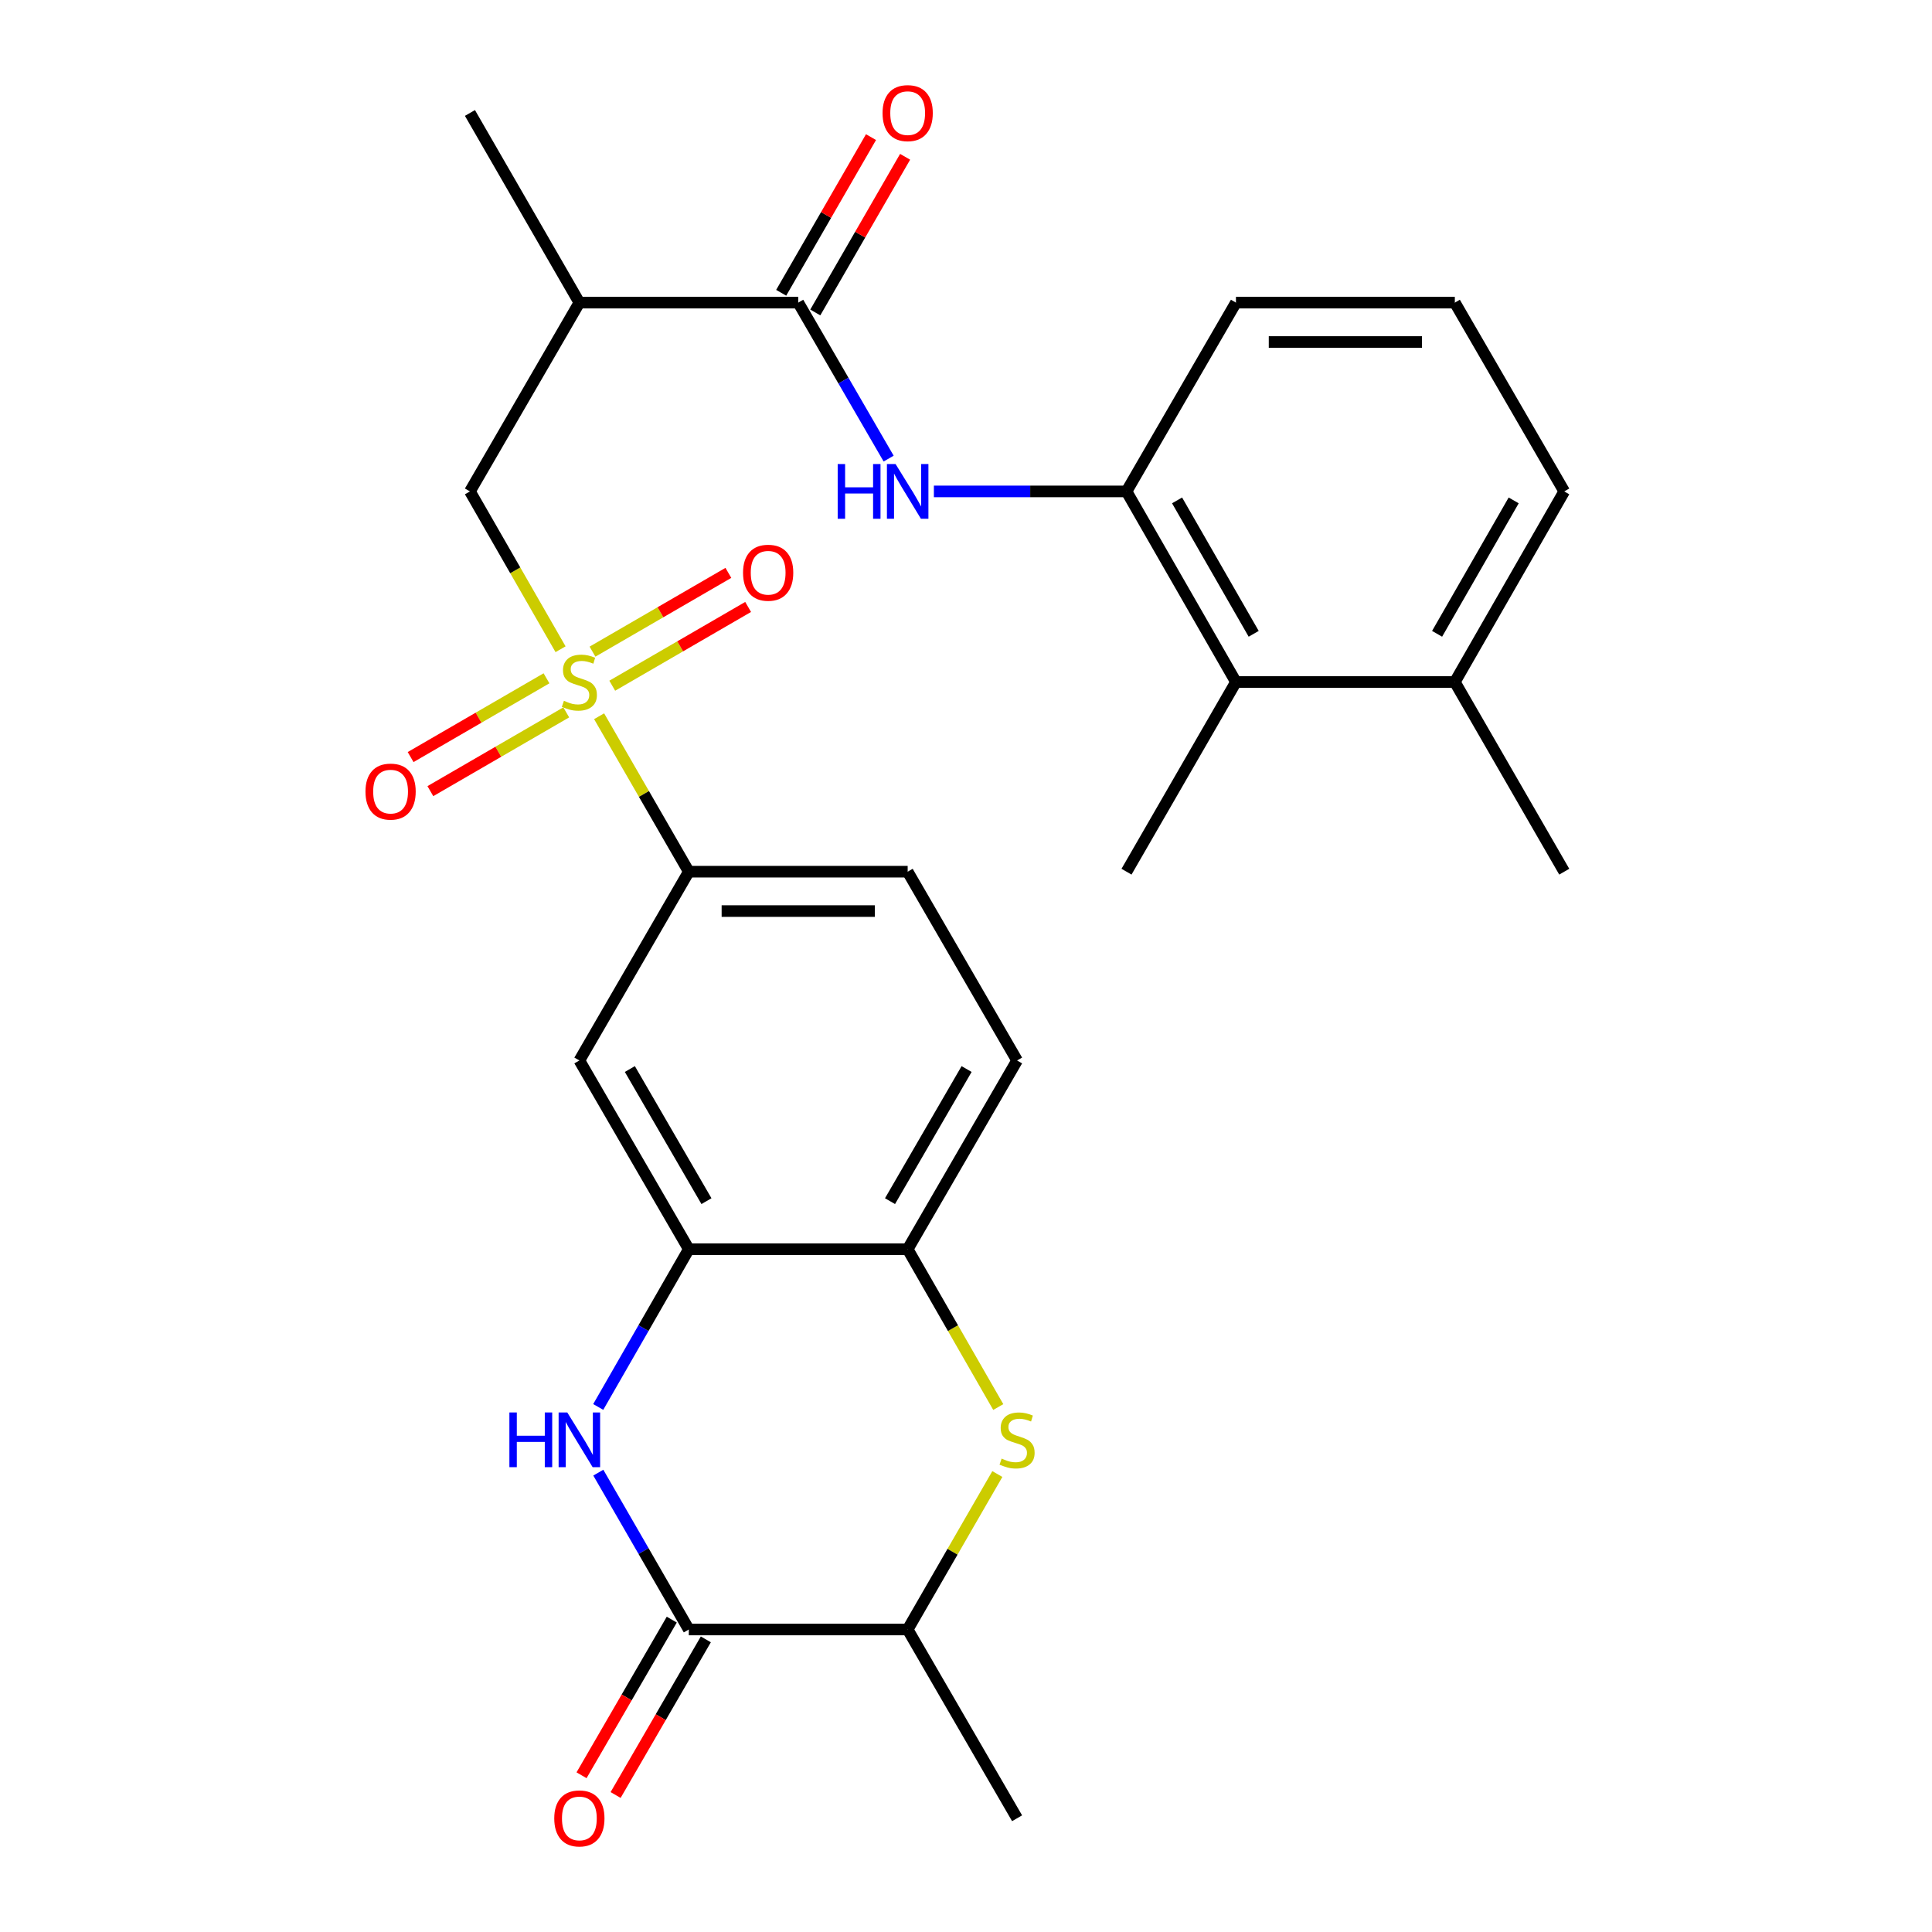 <?xml version='1.0' encoding='iso-8859-1'?>
<svg version='1.1' baseProfile='full'
              xmlns='http://www.w3.org/2000/svg'
                      xmlns:rdkit='http://www.rdkit.org/xml'
                      xmlns:xlink='http://www.w3.org/1999/xlink'
                  xml:space='preserve'
width='1000px' height='1000px' viewBox='0 0 1000 1000'>
<!-- END OF HEADER -->
<rect style='opacity:1.0;fill:#FFFFFF;stroke:none' width='1000' height='1000' x='0' y='0'> </rect>
<path class='bond-6' d='M 310.101,370.722 L 333.312,410.954' style='fill:none;fill-rule:evenodd;stroke:#CCCC00;stroke-width:6px;stroke-linecap:butt;stroke-linejoin:miter;stroke-opacity:1' />
<path class='bond-6' d='M 333.312,410.954 L 356.524,451.186' style='fill:none;fill-rule:evenodd;stroke:#000000;stroke-width:6px;stroke-linecap:butt;stroke-linejoin:miter;stroke-opacity:1' />
<path class='bond-8' d='M 290.141,336.044 L 266.69,295.199' style='fill:none;fill-rule:evenodd;stroke:#CCCC00;stroke-width:6px;stroke-linecap:butt;stroke-linejoin:miter;stroke-opacity:1' />
<path class='bond-8' d='M 266.69,295.199 L 243.239,254.354' style='fill:none;fill-rule:evenodd;stroke:#000000;stroke-width:6px;stroke-linecap:butt;stroke-linejoin:miter;stroke-opacity:1' />
<path class='bond-14' d='M 316.896,354.925 L 352.062,334.54' style='fill:none;fill-rule:evenodd;stroke:#CCCC00;stroke-width:6px;stroke-linecap:butt;stroke-linejoin:miter;stroke-opacity:1' />
<path class='bond-14' d='M 352.062,334.54 L 387.227,314.156' style='fill:none;fill-rule:evenodd;stroke:#FF0000;stroke-width:6px;stroke-linecap:butt;stroke-linejoin:miter;stroke-opacity:1' />
<path class='bond-14' d='M 306.674,337.29 L 341.839,316.906' style='fill:none;fill-rule:evenodd;stroke:#CCCC00;stroke-width:6px;stroke-linecap:butt;stroke-linejoin:miter;stroke-opacity:1' />
<path class='bond-14' d='M 341.839,316.906 L 377.005,296.521' style='fill:none;fill-rule:evenodd;stroke:#FF0000;stroke-width:6px;stroke-linecap:butt;stroke-linejoin:miter;stroke-opacity:1' />
<path class='bond-15' d='M 282.867,351.091 L 247.701,371.475' style='fill:none;fill-rule:evenodd;stroke:#CCCC00;stroke-width:6px;stroke-linecap:butt;stroke-linejoin:miter;stroke-opacity:1' />
<path class='bond-15' d='M 247.701,371.475 L 212.536,391.86' style='fill:none;fill-rule:evenodd;stroke:#FF0000;stroke-width:6px;stroke-linecap:butt;stroke-linejoin:miter;stroke-opacity:1' />
<path class='bond-15' d='M 293.089,368.725 L 257.923,389.11' style='fill:none;fill-rule:evenodd;stroke:#CCCC00;stroke-width:6px;stroke-linecap:butt;stroke-linejoin:miter;stroke-opacity:1' />
<path class='bond-15' d='M 257.923,389.11 L 222.758,409.494' style='fill:none;fill-rule:evenodd;stroke:#FF0000;stroke-width:6px;stroke-linecap:butt;stroke-linejoin:miter;stroke-opacity:1' />
<path class='bond-0' d='M 309.644,728.242 L 333.084,687.417' style='fill:none;fill-rule:evenodd;stroke:#0000FF;stroke-width:6px;stroke-linecap:butt;stroke-linejoin:miter;stroke-opacity:1' />
<path class='bond-0' d='M 333.084,687.417 L 356.524,646.592' style='fill:none;fill-rule:evenodd;stroke:#000000;stroke-width:6px;stroke-linecap:butt;stroke-linejoin:miter;stroke-opacity:1' />
<path class='bond-1' d='M 309.686,762.24 L 333.105,802.832' style='fill:none;fill-rule:evenodd;stroke:#0000FF;stroke-width:6px;stroke-linecap:butt;stroke-linejoin:miter;stroke-opacity:1' />
<path class='bond-1' d='M 333.105,802.832 L 356.524,843.425' style='fill:none;fill-rule:evenodd;stroke:#000000;stroke-width:6px;stroke-linecap:butt;stroke-linejoin:miter;stroke-opacity:1' />
<path class='bond-16' d='M 347.707,838.313 L 324.355,878.593' style='fill:none;fill-rule:evenodd;stroke:#000000;stroke-width:6px;stroke-linecap:butt;stroke-linejoin:miter;stroke-opacity:1' />
<path class='bond-16' d='M 324.355,878.593 L 301.003,918.873' style='fill:none;fill-rule:evenodd;stroke:#FF0000;stroke-width:6px;stroke-linecap:butt;stroke-linejoin:miter;stroke-opacity:1' />
<path class='bond-16' d='M 365.341,848.536 L 341.989,888.816' style='fill:none;fill-rule:evenodd;stroke:#000000;stroke-width:6px;stroke-linecap:butt;stroke-linejoin:miter;stroke-opacity:1' />
<path class='bond-16' d='M 341.989,888.816 L 318.637,929.096' style='fill:none;fill-rule:evenodd;stroke:#FF0000;stroke-width:6px;stroke-linecap:butt;stroke-linejoin:miter;stroke-opacity:1' />
<path class='bond-29' d='M 356.524,843.425 L 469.808,843.425' style='fill:none;fill-rule:evenodd;stroke:#000000;stroke-width:6px;stroke-linecap:butt;stroke-linejoin:miter;stroke-opacity:1' />
<path class='bond-2' d='M 516.701,728.282 L 493.255,687.437' style='fill:none;fill-rule:evenodd;stroke:#CCCC00;stroke-width:6px;stroke-linecap:butt;stroke-linejoin:miter;stroke-opacity:1' />
<path class='bond-2' d='M 493.255,687.437 L 469.808,646.592' style='fill:none;fill-rule:evenodd;stroke:#000000;stroke-width:6px;stroke-linecap:butt;stroke-linejoin:miter;stroke-opacity:1' />
<path class='bond-12' d='M 516.222,762.96 L 493.015,803.192' style='fill:none;fill-rule:evenodd;stroke:#CCCC00;stroke-width:6px;stroke-linecap:butt;stroke-linejoin:miter;stroke-opacity:1' />
<path class='bond-12' d='M 493.015,803.192 L 469.808,843.425' style='fill:none;fill-rule:evenodd;stroke:#000000;stroke-width:6px;stroke-linecap:butt;stroke-linejoin:miter;stroke-opacity:1' />
<path class='bond-3' d='M 413.166,156.64 L 299.881,156.64' style='fill:none;fill-rule:evenodd;stroke:#000000;stroke-width:6px;stroke-linecap:butt;stroke-linejoin:miter;stroke-opacity:1' />
<path class='bond-5' d='M 413.166,156.64 L 436.565,197.005' style='fill:none;fill-rule:evenodd;stroke:#000000;stroke-width:6px;stroke-linecap:butt;stroke-linejoin:miter;stroke-opacity:1' />
<path class='bond-5' d='M 436.565,197.005 L 459.963,237.37' style='fill:none;fill-rule:evenodd;stroke:#0000FF;stroke-width:6px;stroke-linecap:butt;stroke-linejoin:miter;stroke-opacity:1' />
<path class='bond-17' d='M 421.993,161.733 L 445.239,121.446' style='fill:none;fill-rule:evenodd;stroke:#000000;stroke-width:6px;stroke-linecap:butt;stroke-linejoin:miter;stroke-opacity:1' />
<path class='bond-17' d='M 445.239,121.446 L 468.484,81.159' style='fill:none;fill-rule:evenodd;stroke:#FF0000;stroke-width:6px;stroke-linecap:butt;stroke-linejoin:miter;stroke-opacity:1' />
<path class='bond-17' d='M 404.338,151.546 L 427.584,111.259' style='fill:none;fill-rule:evenodd;stroke:#000000;stroke-width:6px;stroke-linecap:butt;stroke-linejoin:miter;stroke-opacity:1' />
<path class='bond-17' d='M 427.584,111.259 L 450.829,70.972' style='fill:none;fill-rule:evenodd;stroke:#FF0000;stroke-width:6px;stroke-linecap:butt;stroke-linejoin:miter;stroke-opacity:1' />
<path class='bond-4' d='M 356.524,646.592 L 299.881,548.901' style='fill:none;fill-rule:evenodd;stroke:#000000;stroke-width:6px;stroke-linecap:butt;stroke-linejoin:miter;stroke-opacity:1' />
<path class='bond-4' d='M 365.661,621.714 L 326.011,553.33' style='fill:none;fill-rule:evenodd;stroke:#000000;stroke-width:6px;stroke-linecap:butt;stroke-linejoin:miter;stroke-opacity:1' />
<path class='bond-28' d='M 356.524,646.592 L 469.808,646.592' style='fill:none;fill-rule:evenodd;stroke:#000000;stroke-width:6px;stroke-linecap:butt;stroke-linejoin:miter;stroke-opacity:1' />
<path class='bond-11' d='M 483.38,254.354 L 533.231,254.354' style='fill:none;fill-rule:evenodd;stroke:#0000FF;stroke-width:6px;stroke-linecap:butt;stroke-linejoin:miter;stroke-opacity:1' />
<path class='bond-11' d='M 533.231,254.354 L 583.082,254.354' style='fill:none;fill-rule:evenodd;stroke:#000000;stroke-width:6px;stroke-linecap:butt;stroke-linejoin:miter;stroke-opacity:1' />
<path class='bond-10' d='M 356.524,451.186 L 299.881,548.901' style='fill:none;fill-rule:evenodd;stroke:#000000;stroke-width:6px;stroke-linecap:butt;stroke-linejoin:miter;stroke-opacity:1' />
<path class='bond-18' d='M 356.524,451.186 L 469.808,451.186' style='fill:none;fill-rule:evenodd;stroke:#000000;stroke-width:6px;stroke-linecap:butt;stroke-linejoin:miter;stroke-opacity:1' />
<path class='bond-18' d='M 373.516,471.569 L 452.816,471.569' style='fill:none;fill-rule:evenodd;stroke:#000000;stroke-width:6px;stroke-linecap:butt;stroke-linejoin:miter;stroke-opacity:1' />
<path class='bond-7' d='M 299.881,156.64 L 243.239,254.354' style='fill:none;fill-rule:evenodd;stroke:#000000;stroke-width:6px;stroke-linecap:butt;stroke-linejoin:miter;stroke-opacity:1' />
<path class='bond-22' d='M 299.881,156.64 L 243.239,58.472' style='fill:none;fill-rule:evenodd;stroke:#000000;stroke-width:6px;stroke-linecap:butt;stroke-linejoin:miter;stroke-opacity:1' />
<path class='bond-9' d='M 469.808,646.592 L 526.439,548.901' style='fill:none;fill-rule:evenodd;stroke:#000000;stroke-width:6px;stroke-linecap:butt;stroke-linejoin:miter;stroke-opacity:1' />
<path class='bond-9' d='M 460.669,621.716 L 500.31,553.332' style='fill:none;fill-rule:evenodd;stroke:#000000;stroke-width:6px;stroke-linecap:butt;stroke-linejoin:miter;stroke-opacity:1' />
<path class='bond-13' d='M 583.082,254.354 L 639.724,353.008' style='fill:none;fill-rule:evenodd;stroke:#000000;stroke-width:6px;stroke-linecap:butt;stroke-linejoin:miter;stroke-opacity:1' />
<path class='bond-13' d='M 609.255,259.003 L 648.904,328.061' style='fill:none;fill-rule:evenodd;stroke:#000000;stroke-width:6px;stroke-linecap:butt;stroke-linejoin:miter;stroke-opacity:1' />
<path class='bond-21' d='M 583.082,254.354 L 639.724,156.64' style='fill:none;fill-rule:evenodd;stroke:#000000;stroke-width:6px;stroke-linecap:butt;stroke-linejoin:miter;stroke-opacity:1' />
<path class='bond-25' d='M 469.808,843.425 L 526.439,941.128' style='fill:none;fill-rule:evenodd;stroke:#000000;stroke-width:6px;stroke-linecap:butt;stroke-linejoin:miter;stroke-opacity:1' />
<path class='bond-20' d='M 639.724,353.008 L 753.02,353.008' style='fill:none;fill-rule:evenodd;stroke:#000000;stroke-width:6px;stroke-linecap:butt;stroke-linejoin:miter;stroke-opacity:1' />
<path class='bond-24' d='M 639.724,353.008 L 583.082,451.186' style='fill:none;fill-rule:evenodd;stroke:#000000;stroke-width:6px;stroke-linecap:butt;stroke-linejoin:miter;stroke-opacity:1' />
<path class='bond-19' d='M 469.808,451.186 L 526.439,548.901' style='fill:none;fill-rule:evenodd;stroke:#000000;stroke-width:6px;stroke-linecap:butt;stroke-linejoin:miter;stroke-opacity:1' />
<path class='bond-27' d='M 753.02,353.008 L 809.651,451.186' style='fill:none;fill-rule:evenodd;stroke:#000000;stroke-width:6px;stroke-linecap:butt;stroke-linejoin:miter;stroke-opacity:1' />
<path class='bond-30' d='M 753.02,353.008 L 809.651,254.354' style='fill:none;fill-rule:evenodd;stroke:#000000;stroke-width:6px;stroke-linecap:butt;stroke-linejoin:miter;stroke-opacity:1' />
<path class='bond-30' d='M 743.837,328.062 L 783.479,259.004' style='fill:none;fill-rule:evenodd;stroke:#000000;stroke-width:6px;stroke-linecap:butt;stroke-linejoin:miter;stroke-opacity:1' />
<path class='bond-23' d='M 639.724,156.64 L 753.02,156.64' style='fill:none;fill-rule:evenodd;stroke:#000000;stroke-width:6px;stroke-linecap:butt;stroke-linejoin:miter;stroke-opacity:1' />
<path class='bond-23' d='M 656.718,177.023 L 736.025,177.023' style='fill:none;fill-rule:evenodd;stroke:#000000;stroke-width:6px;stroke-linecap:butt;stroke-linejoin:miter;stroke-opacity:1' />
<path class='bond-26' d='M 753.02,156.64 L 809.651,254.354' style='fill:none;fill-rule:evenodd;stroke:#000000;stroke-width:6px;stroke-linecap:butt;stroke-linejoin:miter;stroke-opacity:1' />
<path  class='atom-0' d='M 291.881 362.728
Q 292.201 362.848, 293.521 363.408
Q 294.841 363.968, 296.281 364.328
Q 297.761 364.648, 299.201 364.648
Q 301.881 364.648, 303.441 363.368
Q 305.001 362.048, 305.001 359.768
Q 305.001 358.208, 304.201 357.248
Q 303.441 356.288, 302.241 355.768
Q 301.041 355.248, 299.041 354.648
Q 296.521 353.888, 295.001 353.168
Q 293.521 352.448, 292.441 350.928
Q 291.401 349.408, 291.401 346.848
Q 291.401 343.288, 293.801 341.088
Q 296.241 338.888, 301.041 338.888
Q 304.321 338.888, 308.041 340.448
L 307.121 343.528
Q 303.721 342.128, 301.161 342.128
Q 298.401 342.128, 296.881 343.288
Q 295.361 344.408, 295.401 346.368
Q 295.401 347.888, 296.161 348.808
Q 296.961 349.728, 298.081 350.248
Q 299.241 350.768, 301.161 351.368
Q 303.721 352.168, 305.241 352.968
Q 306.761 353.768, 307.841 355.408
Q 308.961 357.008, 308.961 359.768
Q 308.961 363.688, 306.321 365.808
Q 303.721 367.888, 299.361 367.888
Q 296.841 367.888, 294.921 367.328
Q 293.041 366.808, 290.801 365.888
L 291.881 362.728
' fill='#CCCC00'/>
<path  class='atom-1' d='M 263.661 731.086
L 267.501 731.086
L 267.501 743.126
L 281.981 743.126
L 281.981 731.086
L 285.821 731.086
L 285.821 759.406
L 281.981 759.406
L 281.981 746.326
L 267.501 746.326
L 267.501 759.406
L 263.661 759.406
L 263.661 731.086
' fill='#0000FF'/>
<path  class='atom-1' d='M 293.621 731.086
L 302.901 746.086
Q 303.821 747.566, 305.301 750.246
Q 306.781 752.926, 306.861 753.086
L 306.861 731.086
L 310.621 731.086
L 310.621 759.406
L 306.741 759.406
L 296.781 743.006
Q 295.621 741.086, 294.381 738.886
Q 293.181 736.686, 292.821 736.006
L 292.821 759.406
L 289.141 759.406
L 289.141 731.086
L 293.621 731.086
' fill='#0000FF'/>
<path  class='atom-3' d='M 518.439 754.966
Q 518.759 755.086, 520.079 755.646
Q 521.399 756.206, 522.839 756.566
Q 524.319 756.886, 525.759 756.886
Q 528.439 756.886, 529.999 755.606
Q 531.559 754.286, 531.559 752.006
Q 531.559 750.446, 530.759 749.486
Q 529.999 748.526, 528.799 748.006
Q 527.599 747.486, 525.599 746.886
Q 523.079 746.126, 521.559 745.406
Q 520.079 744.686, 518.999 743.166
Q 517.959 741.646, 517.959 739.086
Q 517.959 735.526, 520.359 733.326
Q 522.799 731.126, 527.599 731.126
Q 530.879 731.126, 534.599 732.686
L 533.679 735.766
Q 530.279 734.366, 527.719 734.366
Q 524.959 734.366, 523.439 735.526
Q 521.919 736.646, 521.959 738.606
Q 521.959 740.126, 522.719 741.046
Q 523.519 741.966, 524.639 742.486
Q 525.799 743.006, 527.719 743.606
Q 530.279 744.406, 531.799 745.206
Q 533.319 746.006, 534.399 747.646
Q 535.519 749.246, 535.519 752.006
Q 535.519 755.926, 532.879 758.046
Q 530.279 760.126, 525.919 760.126
Q 523.399 760.126, 521.479 759.566
Q 519.599 759.046, 517.359 758.126
L 518.439 754.966
' fill='#CCCC00'/>
<path  class='atom-6' d='M 433.588 240.194
L 437.428 240.194
L 437.428 252.234
L 451.908 252.234
L 451.908 240.194
L 455.748 240.194
L 455.748 268.514
L 451.908 268.514
L 451.908 255.434
L 437.428 255.434
L 437.428 268.514
L 433.588 268.514
L 433.588 240.194
' fill='#0000FF'/>
<path  class='atom-6' d='M 463.548 240.194
L 472.828 255.194
Q 473.748 256.674, 475.228 259.354
Q 476.708 262.034, 476.788 262.194
L 476.788 240.194
L 480.548 240.194
L 480.548 268.514
L 476.668 268.514
L 466.708 252.114
Q 465.548 250.194, 464.308 247.994
Q 463.108 245.794, 462.748 245.114
L 462.748 268.514
L 459.068 268.514
L 459.068 240.194
L 463.548 240.194
' fill='#0000FF'/>
<path  class='atom-15' d='M 384.596 296.446
Q 384.596 289.646, 387.956 285.846
Q 391.316 282.046, 397.596 282.046
Q 403.876 282.046, 407.236 285.846
Q 410.596 289.646, 410.596 296.446
Q 410.596 303.326, 407.196 307.246
Q 403.796 311.126, 397.596 311.126
Q 391.356 311.126, 387.956 307.246
Q 384.596 303.366, 384.596 296.446
M 397.596 307.926
Q 401.916 307.926, 404.236 305.046
Q 406.596 302.126, 406.596 296.446
Q 406.596 290.886, 404.236 288.086
Q 401.916 285.246, 397.596 285.246
Q 393.276 285.246, 390.916 288.046
Q 388.596 290.846, 388.596 296.446
Q 388.596 302.166, 390.916 305.046
Q 393.276 307.926, 397.596 307.926
' fill='#FF0000'/>
<path  class='atom-16' d='M 189.167 409.73
Q 189.167 402.93, 192.527 399.13
Q 195.887 395.33, 202.167 395.33
Q 208.447 395.33, 211.807 399.13
Q 215.167 402.93, 215.167 409.73
Q 215.167 416.61, 211.767 420.53
Q 208.367 424.41, 202.167 424.41
Q 195.927 424.41, 192.527 420.53
Q 189.167 416.65, 189.167 409.73
M 202.167 421.21
Q 206.487 421.21, 208.807 418.33
Q 211.167 415.41, 211.167 409.73
Q 211.167 404.17, 208.807 401.37
Q 206.487 398.53, 202.167 398.53
Q 197.847 398.53, 195.487 401.33
Q 193.167 404.13, 193.167 409.73
Q 193.167 415.45, 195.487 418.33
Q 197.847 421.21, 202.167 421.21
' fill='#FF0000'/>
<path  class='atom-17' d='M 286.881 941.208
Q 286.881 934.408, 290.241 930.608
Q 293.601 926.808, 299.881 926.808
Q 306.161 926.808, 309.521 930.608
Q 312.881 934.408, 312.881 941.208
Q 312.881 948.088, 309.481 952.008
Q 306.081 955.888, 299.881 955.888
Q 293.641 955.888, 290.241 952.008
Q 286.881 948.128, 286.881 941.208
M 299.881 952.688
Q 304.201 952.688, 306.521 949.808
Q 308.881 946.888, 308.881 941.208
Q 308.881 935.648, 306.521 932.848
Q 304.201 930.008, 299.881 930.008
Q 295.561 930.008, 293.201 932.808
Q 290.881 935.608, 290.881 941.208
Q 290.881 946.928, 293.201 949.808
Q 295.561 952.688, 299.881 952.688
' fill='#FF0000'/>
<path  class='atom-18' d='M 456.808 58.552
Q 456.808 51.752, 460.168 47.952
Q 463.528 44.152, 469.808 44.152
Q 476.088 44.152, 479.448 47.952
Q 482.808 51.752, 482.808 58.552
Q 482.808 65.432, 479.408 69.352
Q 476.008 73.232, 469.808 73.232
Q 463.568 73.232, 460.168 69.352
Q 456.808 65.472, 456.808 58.552
M 469.808 70.032
Q 474.128 70.032, 476.448 67.152
Q 478.808 64.232, 478.808 58.552
Q 478.808 52.992, 476.448 50.192
Q 474.128 47.352, 469.808 47.352
Q 465.488 47.352, 463.128 50.152
Q 460.808 52.952, 460.808 58.552
Q 460.808 64.272, 463.128 67.152
Q 465.488 70.032, 469.808 70.032
' fill='#FF0000'/>
</svg>

